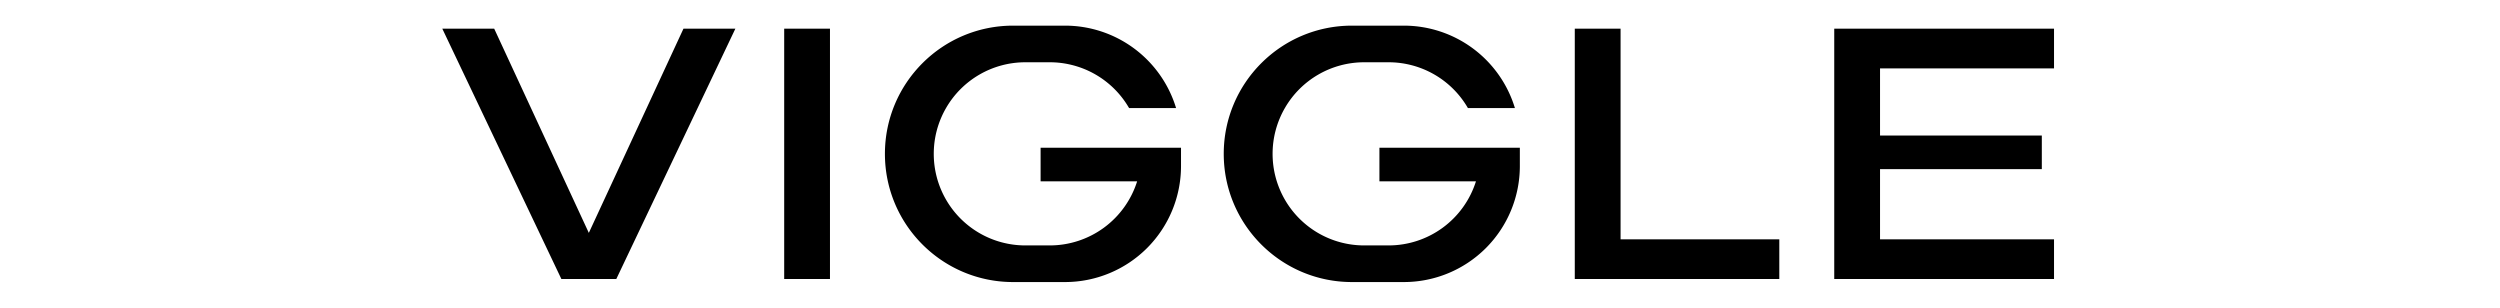 <svg fill="currentColor" fill-rule="evenodd" height="1em" style="flex:none;line-height:1" viewBox="0 0 130 24" xmlns="http://www.w3.org/2000/svg"><title>Viggle</title><path d="M46.524 2c-5.523 0-10 4.477-10 10s4.477 10 10 10h4.047a9.048 9.048 0 009.048-9.048v-1.428H48.667v2.619h7.53a7.146 7.146 0 01-6.816 5h-1.905a7.143 7.143 0 010-14.286h1.905a7.14 7.14 0 016.187 3.572h3.666A9.052 9.052 0 0050.571 2h-4.047zM2 2.238h4.048l7.38 15.927L20.81 2.238h4.048l-9.286 19.524h-4.285L2 2.238zM28.667 2.238h3.571v19.524h-3.571V2.238zM90.333 2.238h3.572v16.429h12.381v3.095H90.333V2.238zM110.571 2.238h17.143v3.095h-13.571v5.238h12.619v2.62h-12.619v5.476h13.571v3.095h-17.143V2.238zM62.952 12c0-5.523 4.478-10 10-10H77a9.052 9.052 0 018.663 6.429h-3.666a7.14 7.14 0 00-6.188-3.572h-1.904a7.143 7.143 0 100 14.286h1.904a7.146 7.146 0 006.816-5h-7.53v-2.62h10.953v1.43A9.048 9.048 0 0177 22h-4.048c-5.522 0-10-4.477-10-10z"></path></svg>